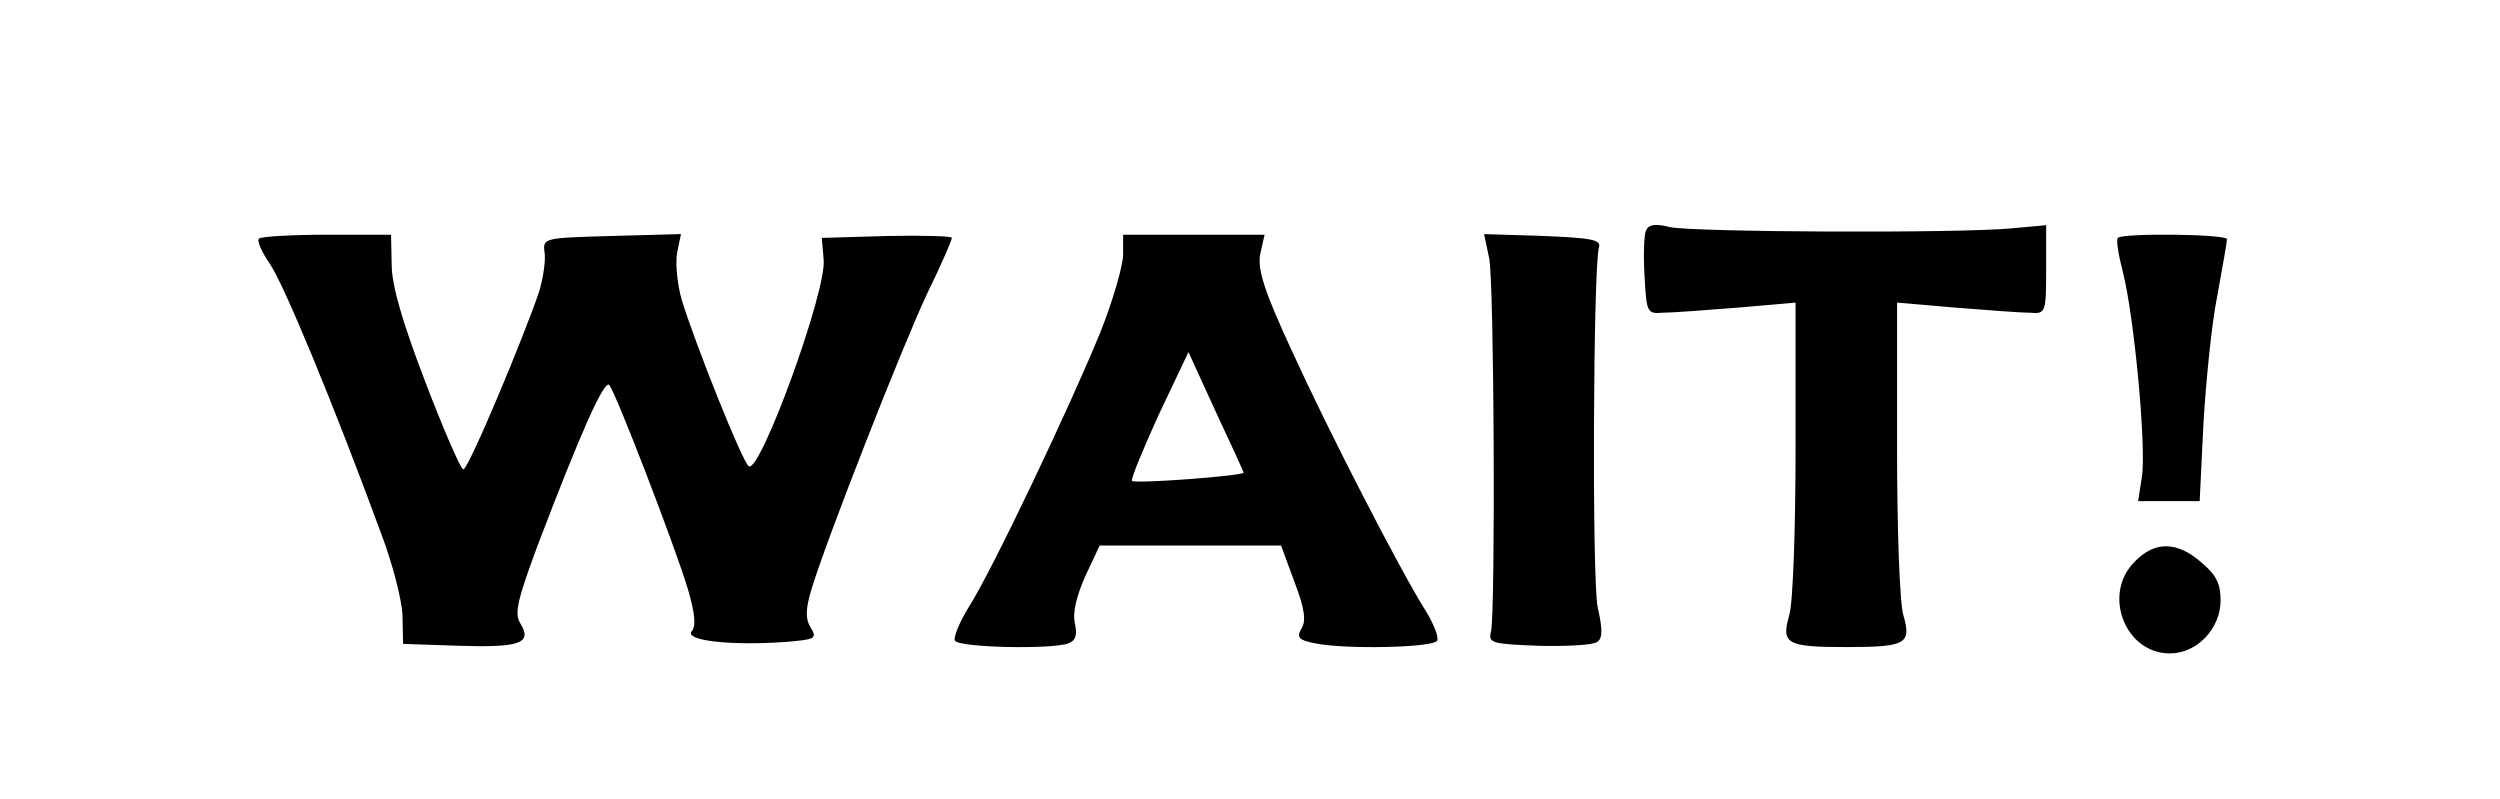 <?xml version="1.0" encoding="UTF-8" standalone="yes"?>
<svg version="1.0" xmlns="http://www.w3.org/2000/svg" width="294pt" height="94pt" viewBox="0 0 392 126" preserveAspectRatio="xMidYMid meet">
  <g transform="translate(0,126) scale(0.1,-0.1)" fill="#000000" stroke="none">
    <path d="M2584 896 c-3 -7 -4 -40 -2 -72 3 -56 4 -59 28 -57 14 0 67 4 118 8
l92 8 0 -229 c0 -126 -4 -245 -10 -264 -13 -45 -4 -50 90 -50 94 0 103 5 90
50 -6 19 -10 138 -10 264 l0 229 93 -8 c50 -4 103 -8 117 -8 24 -2 25 0 25 68
l0 70 -55 -5 c-85 -8 -501 -6 -538 2 -24 6 -34 4 -38 -6z"/>
    <path d="M398 884 c-4 -3 4 -21 17 -40 22 -32 100 -220 175 -424 18 -47 33
-105 34 -130 l1 -45 89 -3 c95 -3 115 4 96 35 -10 15 -5 37 27 123 67 176 105
262 113 253 10 -11 104 -255 124 -322 11 -37 13 -58 6 -66 -12 -15 62 -23 147
-17 47 4 51 5 41 22 -9 14 -9 29 1 62 23 76 142 380 182 465 22 45 39 84 39
88 0 3 -46 4 -102 3 l-103 -3 3 -35 c4 -51 -100 -336 -118 -325 -10 6 -85 194
-106 263 -7 25 -10 58 -7 74 l6 29 -109 -3 c-107 -3 -109 -3 -106 -26 2 -12
-2 -39 -8 -60 -24 -72 -112 -282 -120 -282 -4 0 -31 62 -60 138 -36 94 -53
152 -53 185 l-1 47 -101 0 c-56 0 -104 -3 -107 -6z"/>
    <path d="M1760 859 c0 -17 -16 -73 -36 -123 -46 -113 -171 -377 -208 -434 -14
-23 -24 -47 -21 -52 7 -11 154 -14 179 -4 11 4 14 13 10 31 -4 16 2 42 16 74
l23 49 143 0 143 0 21 -57 c16 -42 19 -62 11 -74 -8 -14 -4 -18 21 -23 48 -10
186 -7 193 4 3 5 -5 26 -18 47 -42 67 -154 285 -211 410 -44 95 -54 128 -50
152 l7 31 -112 0 -111 0 0 -31z m190 -344 c0 -5 -171 -18 -176 -13 -2 3 17 49
42 104 l47 99 43 -94 c24 -51 44 -95 44 -96z"/>
    <path d="M2337 853 c8 -39 10 -553 3 -588 -5 -19 1 -20 75 -23 44 -1 85 1 92
6 9 5 9 20 1 55 -9 45 -7 534 2 567 4 12 -11 15 -88 18 l-93 3 8 -38z"/>
    <path d="M3328 885 c-3 -3 1 -27 8 -54 18 -71 37 -276 30 -322 l-6 -39 48 0
49 0 6 123 c4 67 13 158 22 202 8 44 15 83 15 88 0 8 -164 10 -172 2z"/>
    <path d="M3355 375 c-52 -51 -16 -145 55 -145 43 0 80 39 80 84 0 26 -7 40
-31 60 -38 33 -73 33 -104 1z"/>
  </g>
</svg>